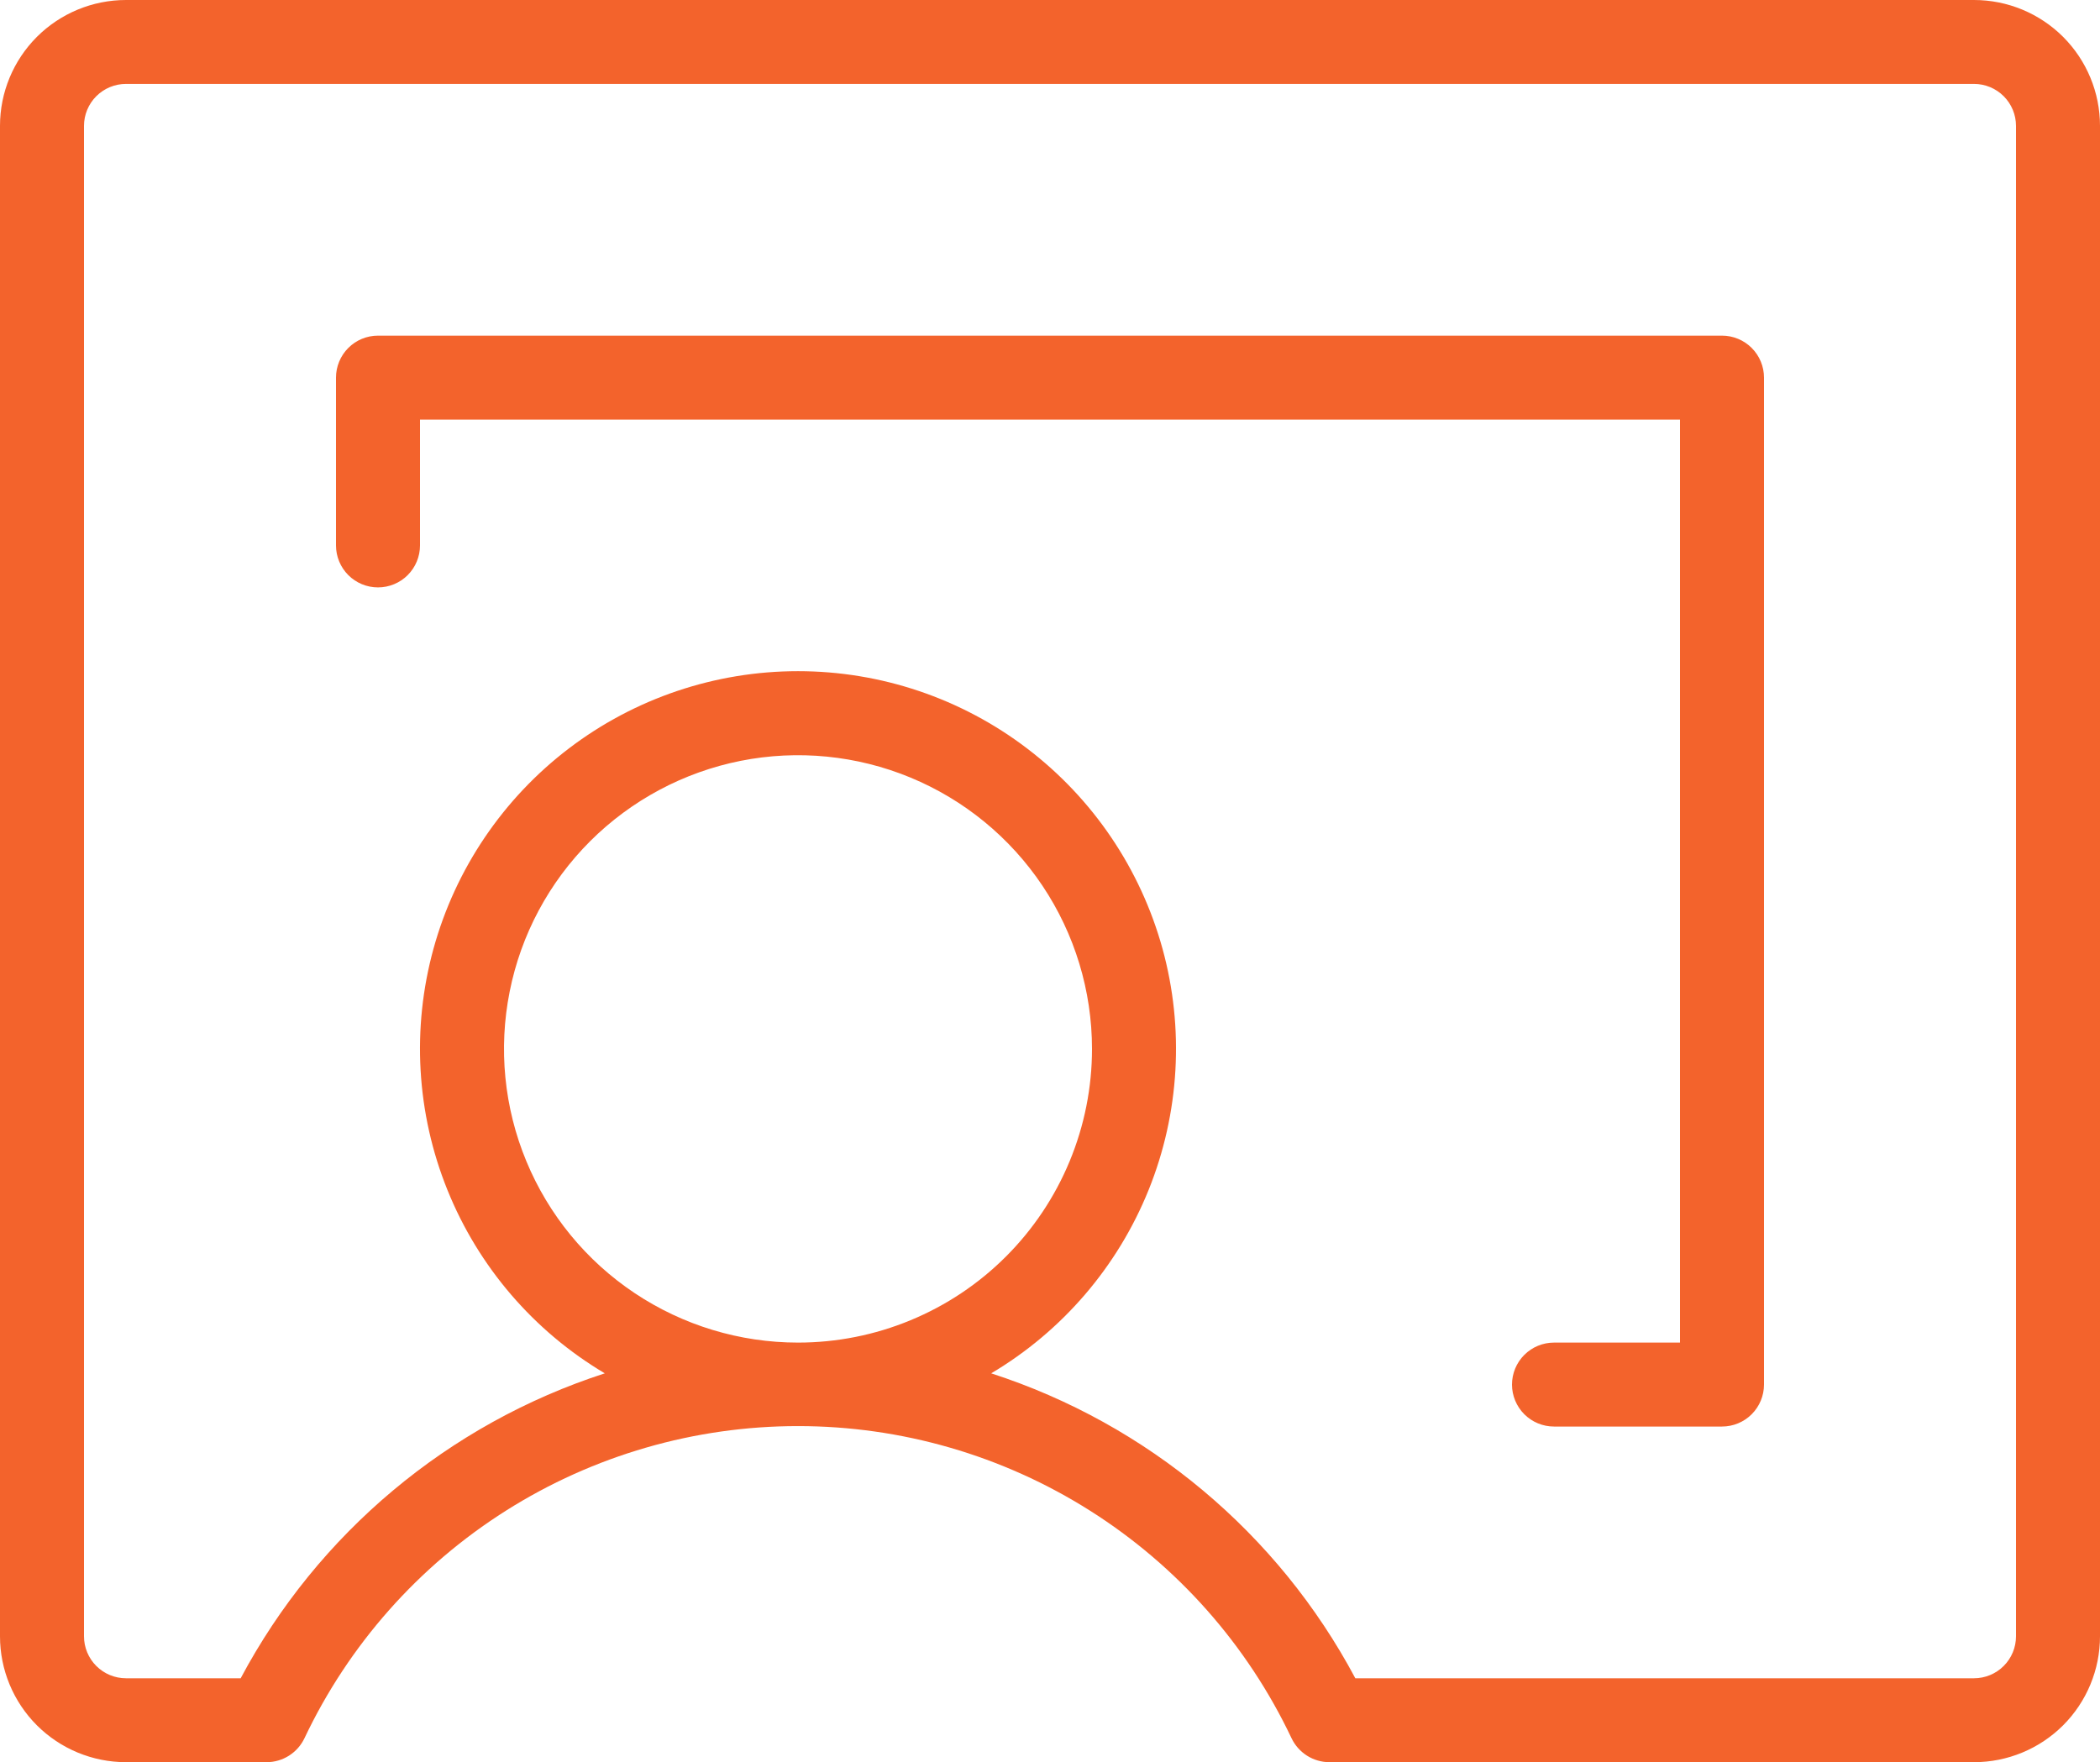 <svg width="56" height="47" viewBox="0 0 56 47" fill="none" xmlns="http://www.w3.org/2000/svg">
<path d="M52.64 0H3.36C2.469 0 1.614 0.354 0.984 0.983C0.354 1.613 0 2.467 0 3.357V43.643C0 44.533 0.354 45.387 0.984 46.017C1.614 46.646 2.469 47 3.36 47H7.109C7.321 47 7.529 46.939 7.707 46.826C7.886 46.712 8.029 46.551 8.12 46.359C9.3 43.869 11.163 41.765 13.492 40.292C15.822 38.818 18.523 38.036 21.28 38.036C24.037 38.036 26.738 38.818 29.067 40.292C31.397 41.765 33.26 43.869 34.44 46.359C34.531 46.551 34.674 46.712 34.853 46.826C35.032 46.939 35.239 47 35.451 47H52.64C53.531 47 54.386 46.646 55.016 46.017C55.646 45.387 56 44.533 56 43.643V3.357C56 2.467 55.646 1.613 55.016 0.983C54.386 0.354 53.531 0 52.64 0ZM53.76 43.643C53.76 43.94 53.642 44.224 53.432 44.434C53.222 44.644 52.937 44.762 52.64 44.762H36.142C34.083 40.896 30.602 37.98 26.432 36.629C28.33 35.502 29.804 33.783 30.63 31.737C31.455 29.691 31.585 27.43 31 25.303C30.414 23.176 29.146 21.3 27.39 19.963C25.635 18.625 23.488 17.901 21.28 17.901C19.072 17.901 16.925 18.625 15.169 19.963C13.414 21.3 12.146 23.176 11.56 25.303C10.975 27.43 11.105 29.691 11.931 31.737C12.756 33.783 14.23 35.502 16.128 36.629C11.958 37.98 8.477 40.896 6.418 44.762H3.36C3.063 44.762 2.778 44.644 2.568 44.434C2.358 44.224 2.24 43.94 2.24 43.643V3.357C2.24 3.06 2.358 2.776 2.568 2.566C2.778 2.356 3.063 2.238 3.36 2.238H52.64C52.937 2.238 53.222 2.356 53.432 2.566C53.642 2.776 53.76 3.06 53.76 3.357V43.643ZM21.28 35.809C19.729 35.809 18.214 35.35 16.924 34.489C15.635 33.629 14.63 32.405 14.037 30.974C13.443 29.543 13.288 27.968 13.591 26.448C13.893 24.928 14.64 23.533 15.736 22.437C16.833 21.342 18.23 20.596 19.75 20.293C21.271 19.991 22.848 20.146 24.28 20.739C25.713 21.332 26.937 22.336 27.799 23.624C28.66 24.912 29.12 26.427 29.12 27.976C29.12 29.005 28.917 30.023 28.523 30.974C28.129 31.924 27.552 32.788 26.824 33.515C26.096 34.243 25.231 34.82 24.28 35.213C23.329 35.607 22.31 35.809 21.28 35.809ZM47.04 10.071V36.929C47.04 37.225 46.922 37.51 46.712 37.72C46.502 37.93 46.217 38.048 45.92 38.048H41.44C41.143 38.048 40.858 37.93 40.648 37.72C40.438 37.51 40.32 37.225 40.32 36.929C40.32 36.632 40.438 36.347 40.648 36.137C40.858 35.927 41.143 35.809 41.44 35.809H44.8V11.191H11.2V14.548C11.2 14.844 11.082 15.129 10.872 15.339C10.662 15.549 10.377 15.667 10.08 15.667C9.783 15.667 9.498 15.549 9.288 15.339C9.078 15.129 8.96 14.844 8.96 14.548V10.071C8.96 9.775 9.078 9.49 9.288 9.28C9.498 9.07 9.783 8.952 10.08 8.952H45.92C46.217 8.952 46.502 9.07 46.712 9.28C46.922 9.49 47.04 9.775 47.04 10.071Z" fill="#F3632C"/>
</svg>
